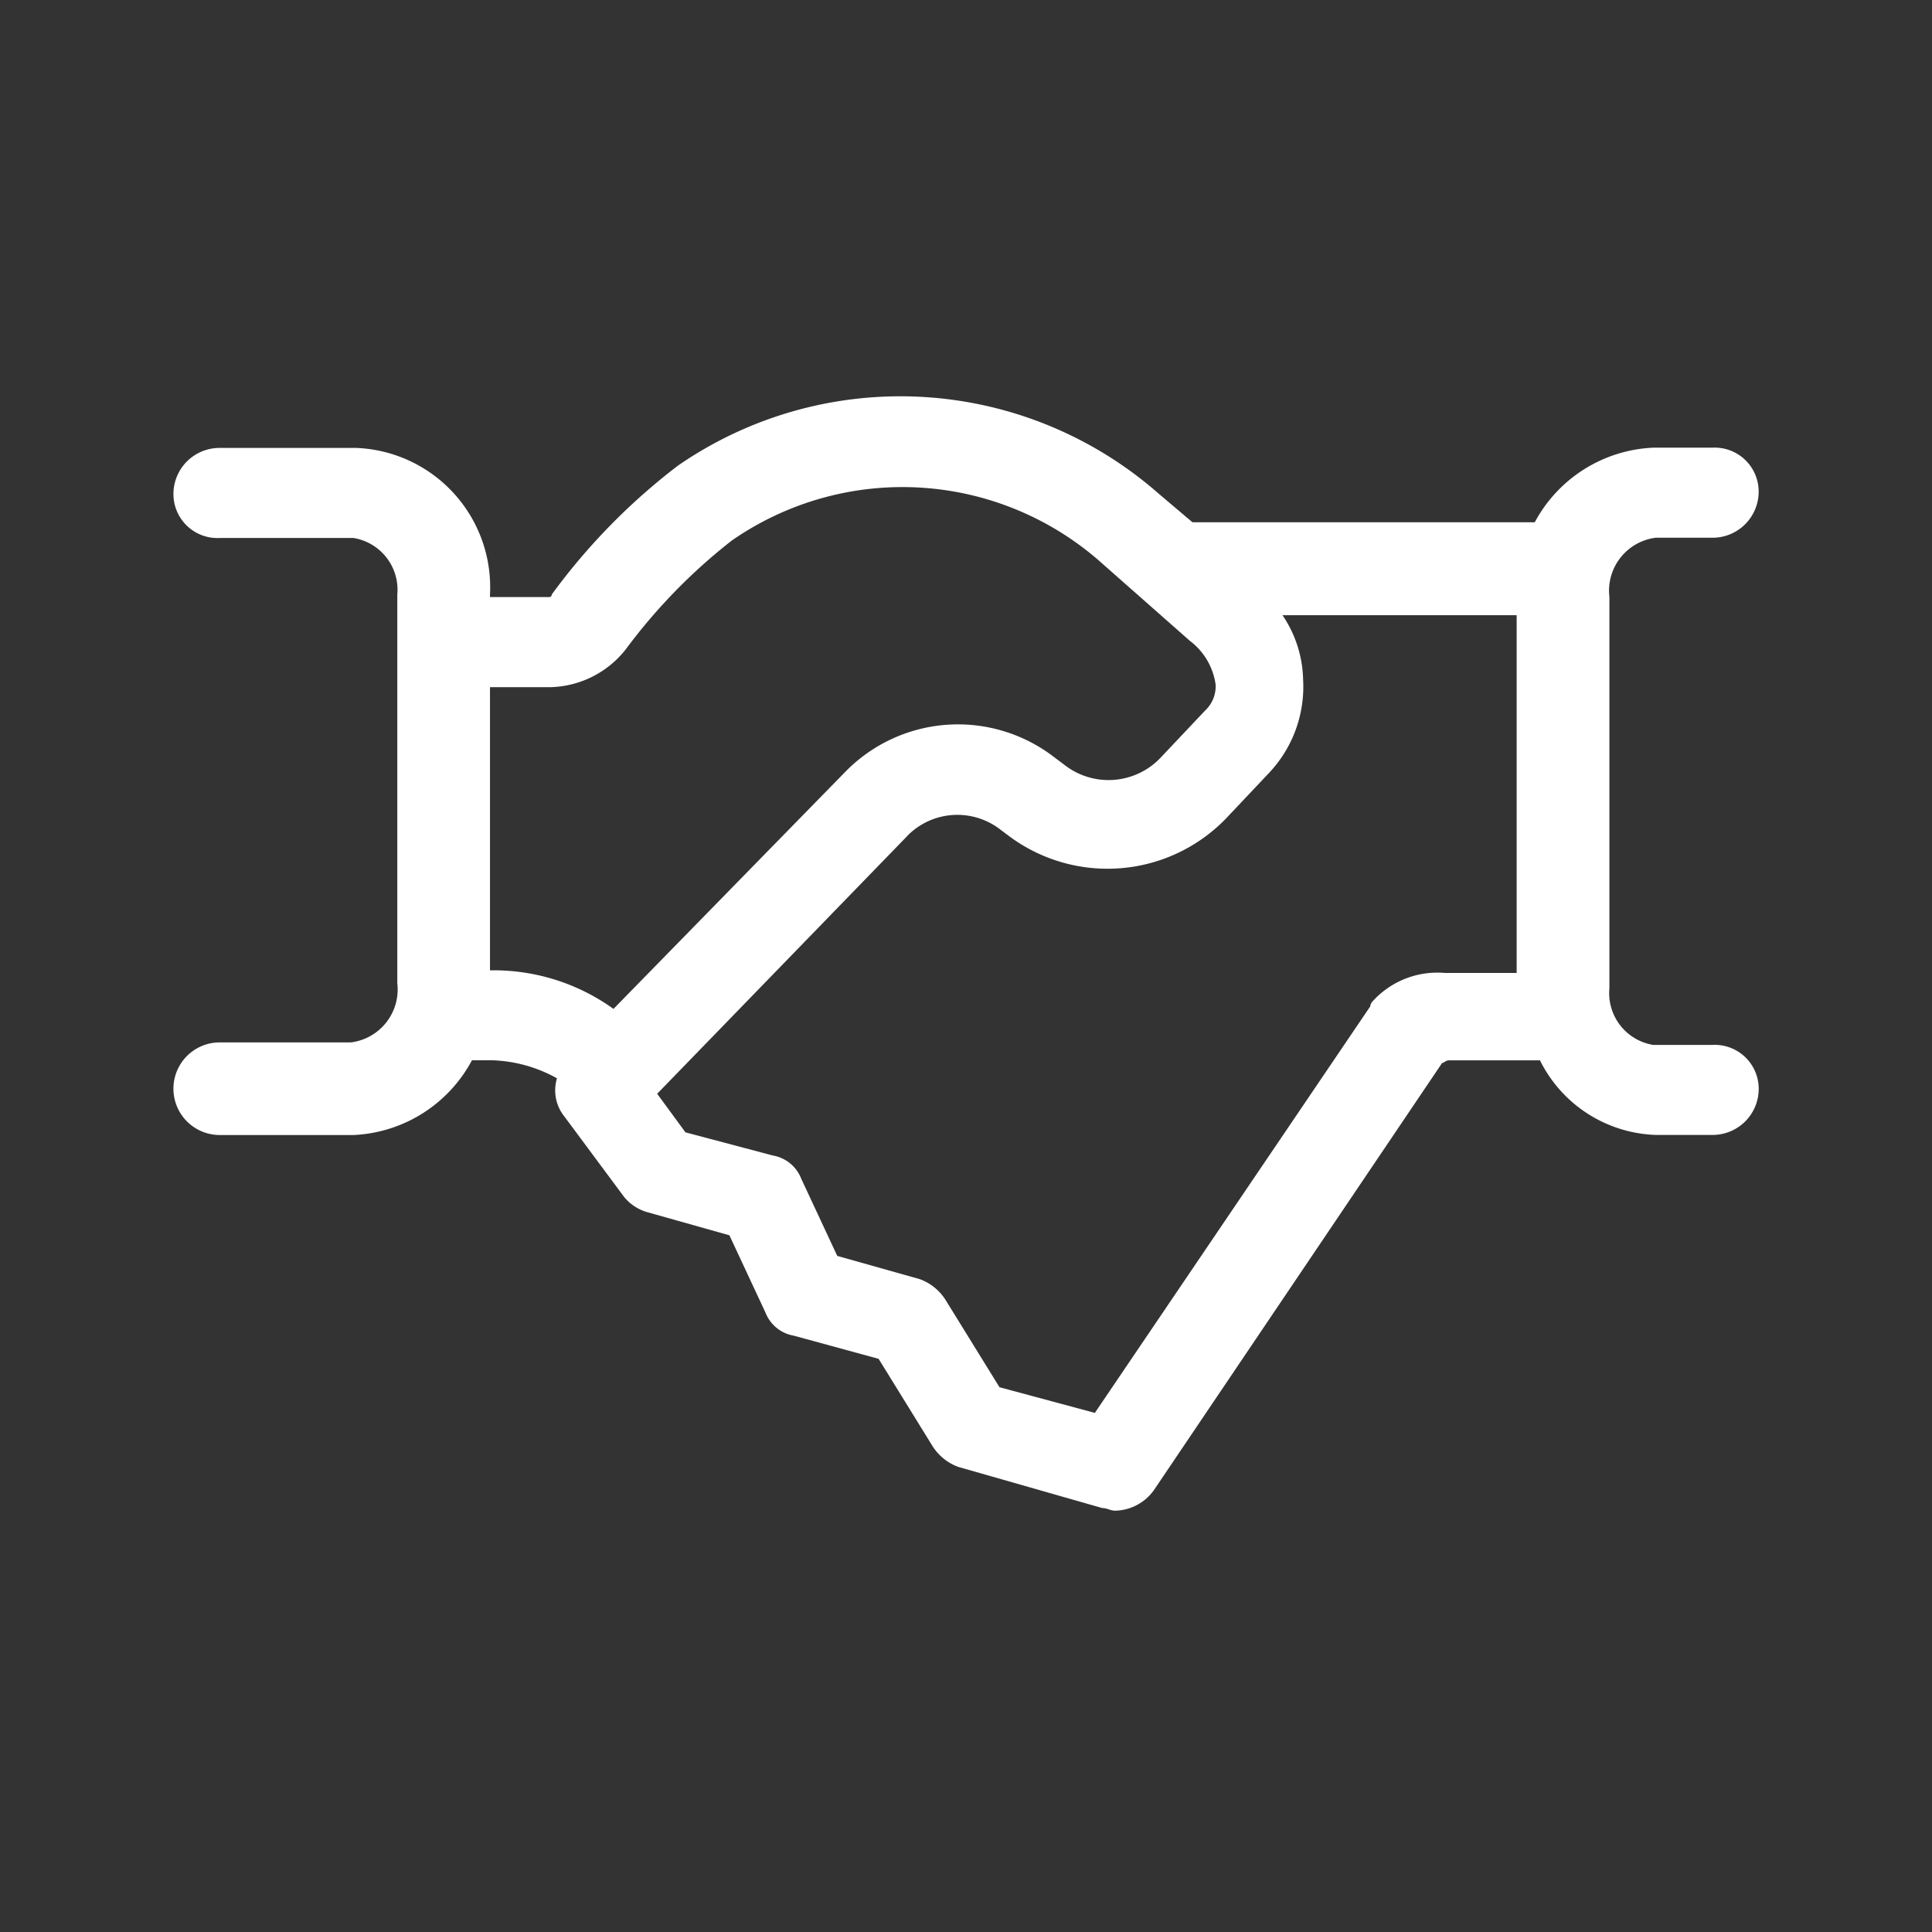 <svg xmlns="http://www.w3.org/2000/svg" width="39" height="39" viewBox="0 0 39 39"><rect x="0" y="0" width="39" height="39" fill="#333333" stroke="none"/><g transform="translate(-38 -883)"><path d="M32.265,23.49H31.07a1.059,1.059,0,0,1-.883-1.143v-7.9a1.077,1.077,0,0,1,.935-1.195h1.143a.931.931,0,0,0,.935-.935.888.888,0,0,0-.935-.883H31.07a2.855,2.855,0,0,0-2.39,1.506H21.771l-.675-.571a7.9,7.9,0,0,0-9.714-.571,12.677,12.677,0,0,0-2.545,2.6.051.051,0,0,1-.052.052H7.59V14.4a2.814,2.814,0,0,0-2.7-2.961H2.135a.931.931,0,0,0-.935.935.888.888,0,0,0,.935.883h2.7A1.059,1.059,0,0,1,5.719,14.4v7.844a1.077,1.077,0,0,1-.935,1.195H2.135a.935.935,0,1,0,0,1.87h2.7A2.855,2.855,0,0,0,7.226,23.8h.416a2.872,2.872,0,0,1,1.3.364.844.844,0,0,0,.156.779l1.195,1.61a.934.934,0,0,0,.468.312l1.662.468.727,1.558a.749.749,0,0,0,.571.468l1.714.468,1.091,1.766a1.037,1.037,0,0,0,.519.416l2.909.831c.1,0,.156.052.26.052a.986.986,0,0,0,.779-.416l5.818-8.623c.052,0,.052-.052.156-.052h1.818a2.71,2.71,0,0,0,2.338,1.506h1.143a.931.931,0,0,0,.935-.935A.888.888,0,0,0,32.265,23.49Zm-22.182-.727a4.139,4.139,0,0,0-2.442-.779H7.59V16.269H8.784a1.994,1.994,0,0,0,1.558-.779,11.383,11.383,0,0,1,2.13-2.182,6.04,6.04,0,0,1,7.481.468l1.766,1.558a1.337,1.337,0,0,1,.519.883.667.667,0,0,1-.208.519l-.883.935a1.448,1.448,0,0,1-1.974.156l-.208-.156a3.179,3.179,0,0,0-4.208.312Zm15.377-.208c-.052.052-.1.1-.1.156L19.8,30.918,17.875,30.4l-1.091-1.766a1.037,1.037,0,0,0-.519-.416L14.6,27.749l-.727-1.558a.749.749,0,0,0-.571-.468l-1.766-.468-.571-.779,5.091-5.247a1.416,1.416,0,0,1,1.818-.1l.208.156a3.327,3.327,0,0,0,4.364-.364l.883-.935a2.535,2.535,0,0,0,.675-1.87,2.4,2.4,0,0,0-.416-1.3h4.727v7.221H26.862A1.763,1.763,0,0,0,25.46,22.554Z" transform="translate(40.301 880.603)" fill="#fff"/><path d="M1,1V38H38V1H1M0,0H39V39H0Z" transform="translate(38 883)" fill="#fff" opacity="0"/></g></svg>